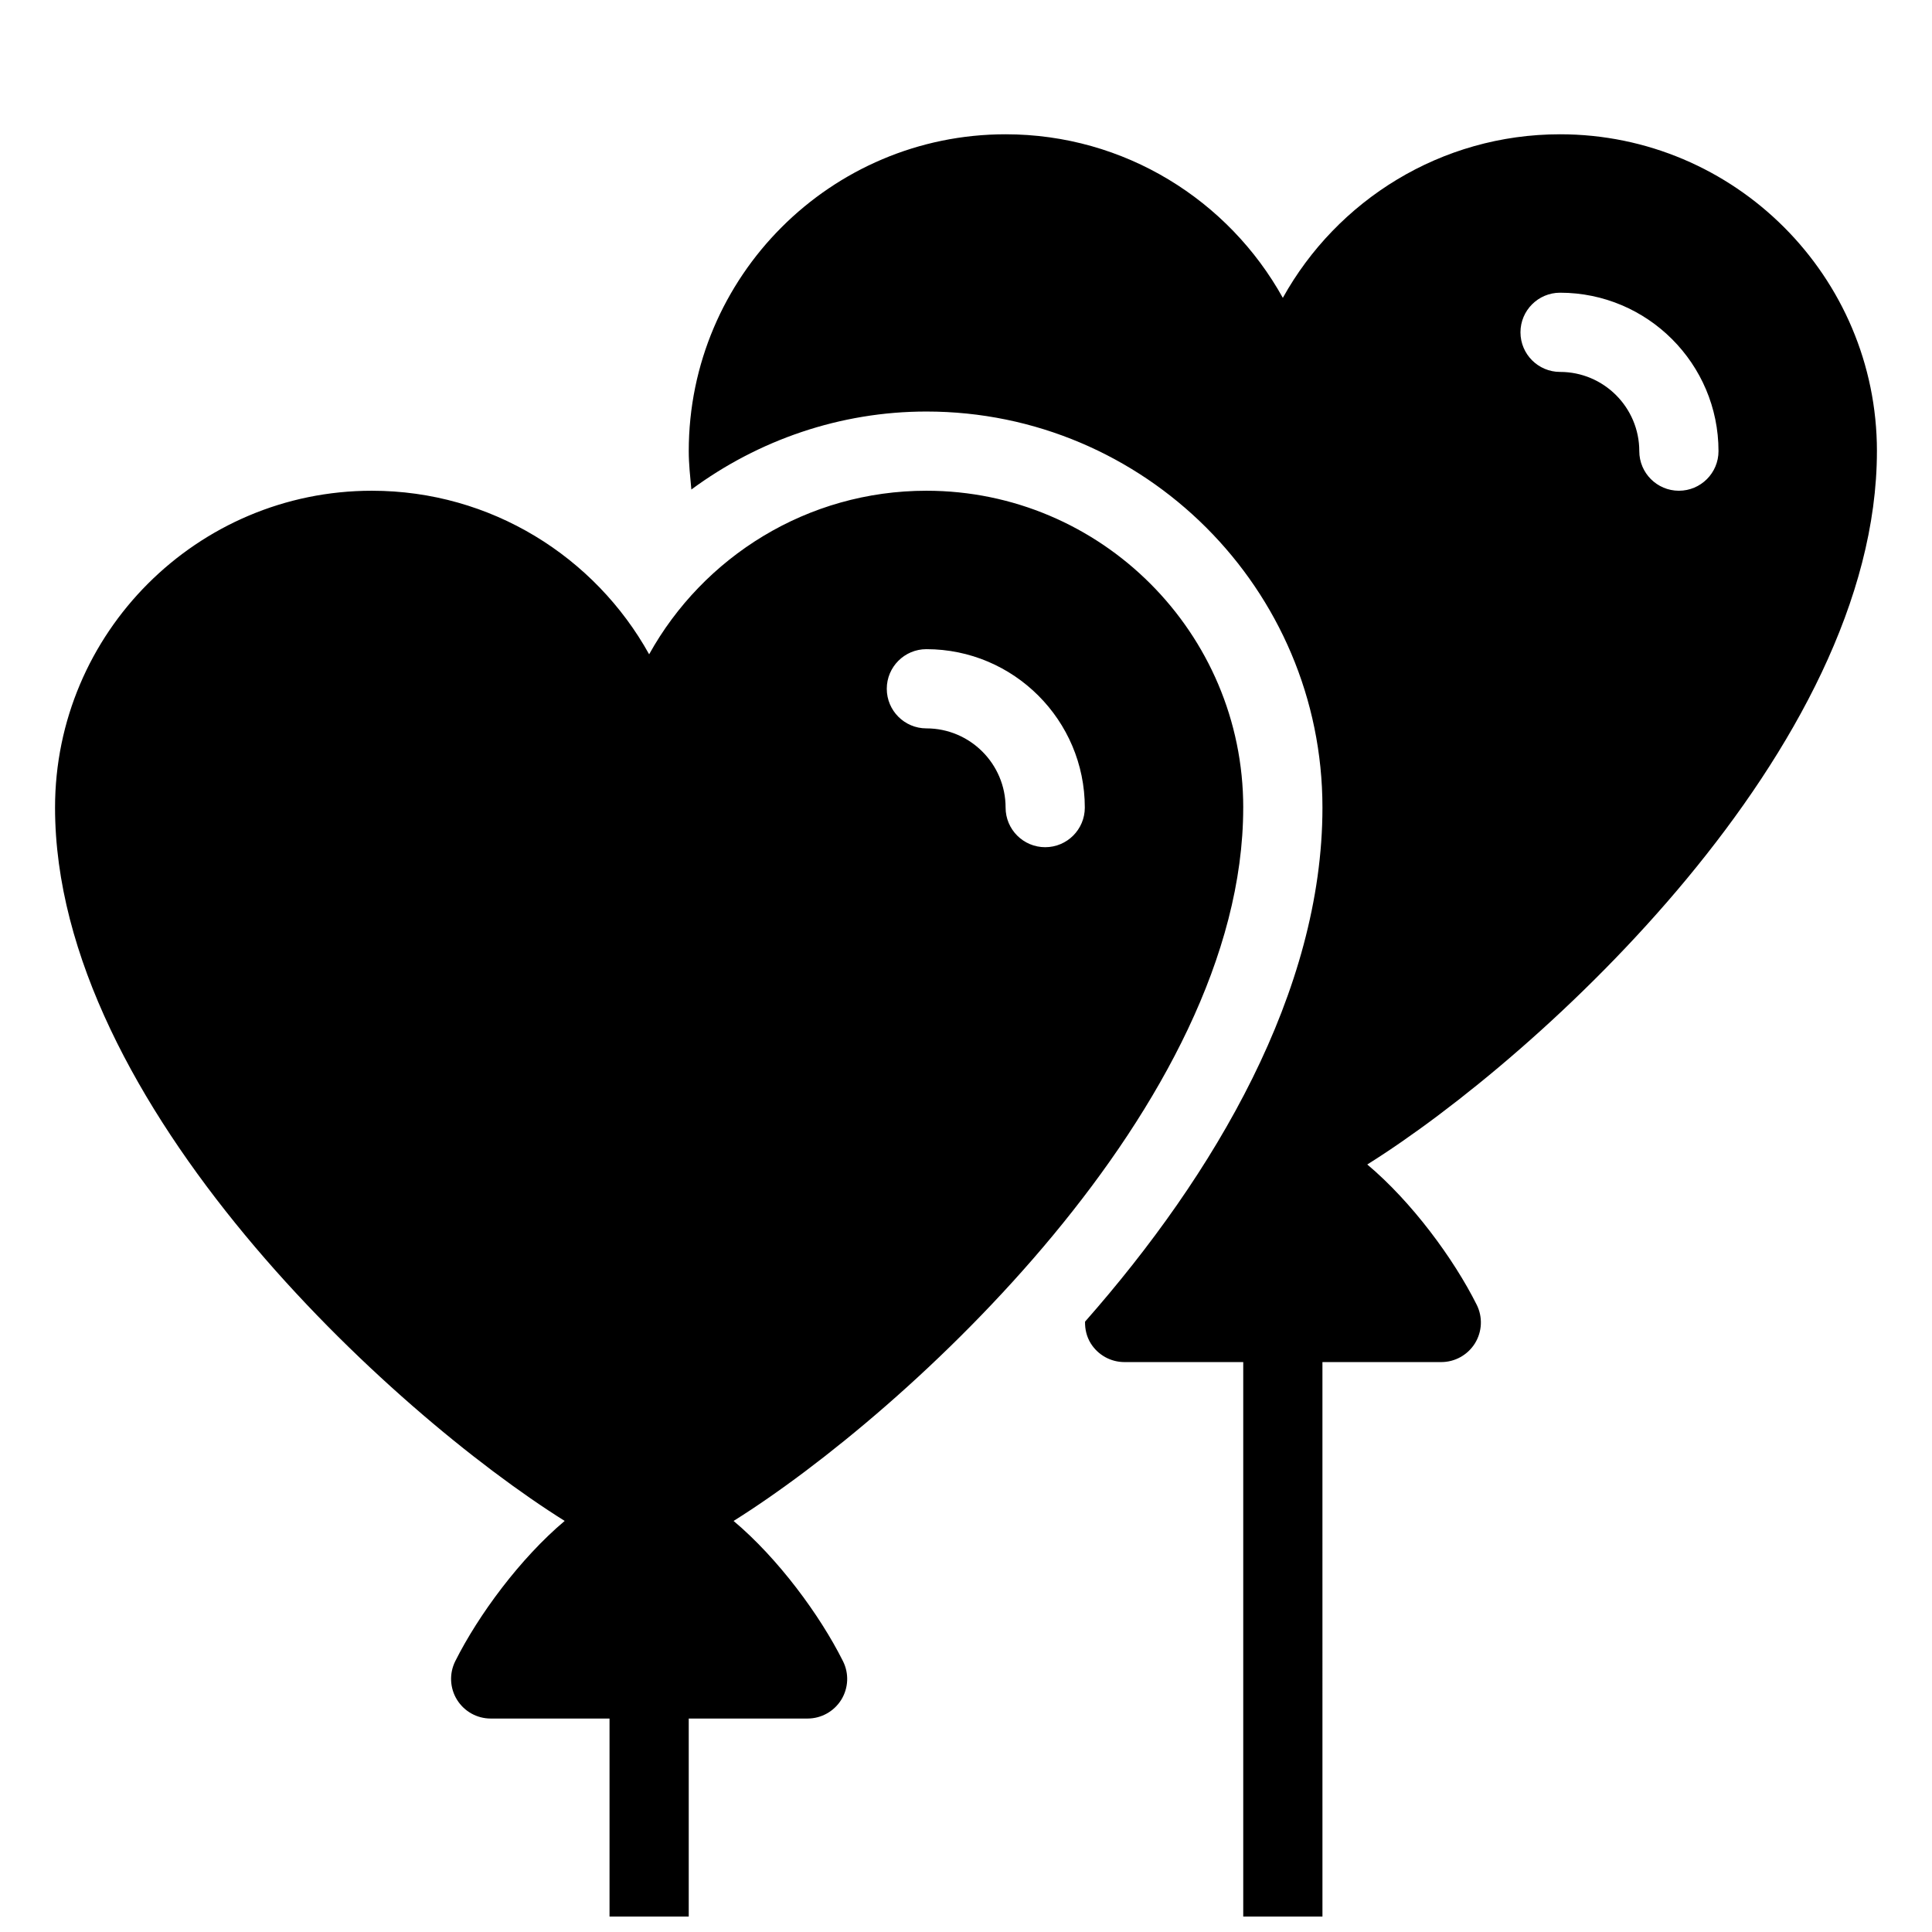 <?xml version="1.0" encoding="UTF-8"?>
<!-- Uploaded to: SVG Repo, www.svgrepo.com, Generator: SVG Repo Mixer Tools -->
<svg width="800px" height="800px" version="1.1" viewBox="144 144 512 512" xmlns="http://www.w3.org/2000/svg">
 <defs>
  <clipPath id="a">
   <path d="m158 179h484v472.9h-484z"/>
  </clipPath>
 </defs>
 <g clip-path="url(#a)">
  <path d="m473.47 358.02c0-46.297-37.672-83.969-83.969-83.969-31.57 0-59.133 17.52-73.473 43.348-14.34-25.832-41.902-43.348-73.473-43.348-46.297 0-83.969 37.672-83.969 83.969 0 78.699 89.184 160.3 135.06 189.04-11.785 9.918-22.891 24.969-29 37.176-1.625 3.254-1.449 7.117 0.461 10.211 1.922 3.098 5.289 4.984 8.934 4.984h31.488v52.48h20.992v-52.48h31.488c3.641 0 7.012-1.891 8.934-4.977 1.91-3.098 2.09-6.957 0.461-10.211-6.109-12.219-17.203-27.27-29-37.176 45.875-28.738 135.06-110.34 135.06-189.04zm-94.465-31.488c0-5.793 4.703-10.496 10.496-10.496 23.152 0 41.984 18.828 41.984 41.984 0 5.793-4.703 10.496-10.496 10.496-5.793 0-10.496-4.703-10.496-10.496 0-11.578-9.414-20.992-20.992-20.992-5.797 0-10.496-4.703-10.496-10.496zm262.4-62.977c0-46.297-37.672-83.969-83.969-83.969-31.57 0-59.133 17.52-73.473 43.348-14.336-25.828-41.898-43.348-73.469-43.348-46.297 0-83.969 37.672-83.969 83.969 0 3.391 0.379 6.781 0.691 10.172 17.781-13.133 39.477-20.668 62.285-20.668 57.875 0 104.96 47.086 104.96 104.96 0 48.723-28.527 97.203-62.914 136.23-0.043 1.996 0.418 3.988 1.5 5.742 1.922 3.086 5.289 4.973 8.934 4.973h31.488v146.95h20.992l-0.004-146.95h31.488c3.641 0 7.012-1.891 8.934-4.977 1.91-3.098 2.09-6.957 0.461-10.211-6.109-12.219-17.203-27.27-29-37.176 45.879-28.738 135.06-110.34 135.06-189.04zm-94.465-31.488c0-5.793 4.703-10.496 10.496-10.496 23.152 0 41.984 18.828 41.984 41.984 0 5.793-4.703 10.496-10.496 10.496s-10.496-4.703-10.496-10.496c0-11.578-9.414-20.992-20.992-20.992-5.793 0-10.496-4.703-10.496-10.496z"/>
 </g>
</svg>